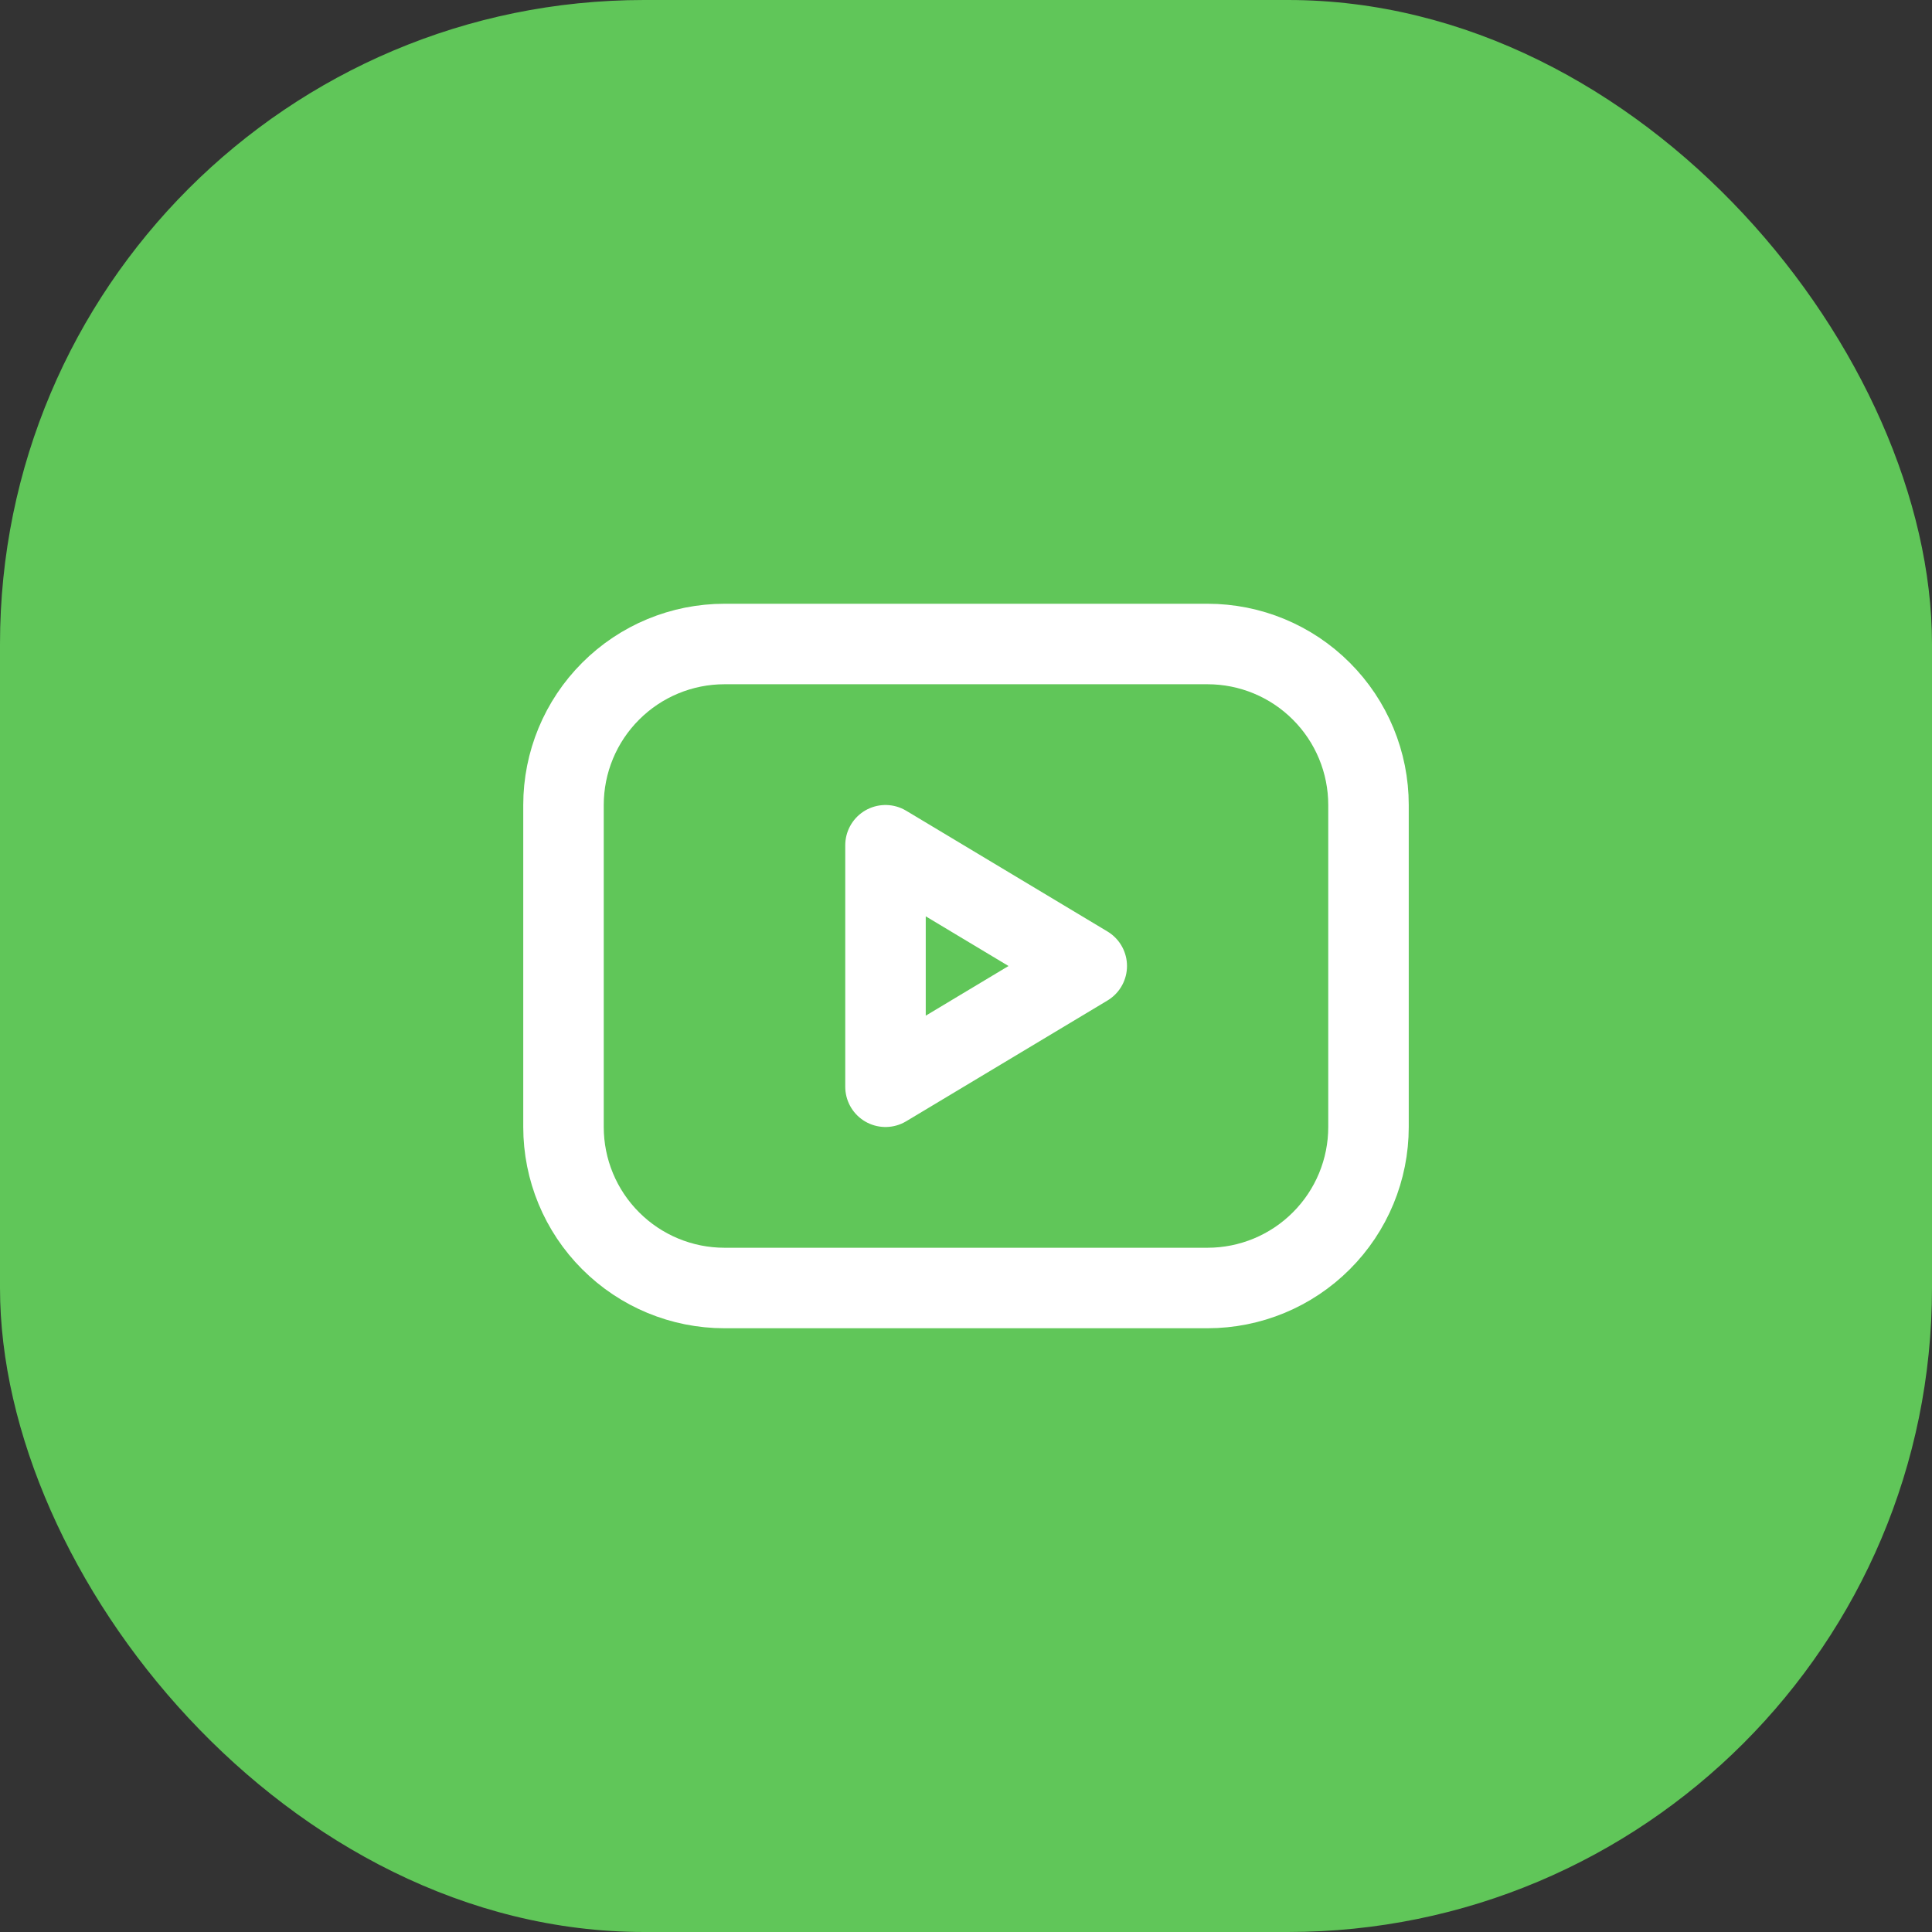 <svg width="48" height="48" viewBox="0 0 48 48" fill="none" xmlns="http://www.w3.org/2000/svg">
<rect x="0" y="0" width="48" height="48" fill="#333333" stroke="none"/>
<rect width="48" height="48" rx="16" fill="#60C659"/>
<path d="M14 20C14 18.939 14.421 17.922 15.172 17.172C15.922 16.421 16.939 16 18 16H30C31.061 16 32.078 16.421 32.828 17.172C33.579 17.922 34 18.939 34 20V28C34 29.061 33.579 30.078 32.828 30.828C32.078 31.579 31.061 32 30 32H18C16.939 32 15.922 31.579 15.172 30.828C14.421 30.078 14 29.061 14 28V20Z" stroke="white" stroke-width="2" stroke-linecap="round" stroke-linejoin="round"/>
<path d="M22 21L27 24L22 27V21Z" stroke="white" stroke-width="2" stroke-linecap="round" stroke-linejoin="round"/>
</svg>
